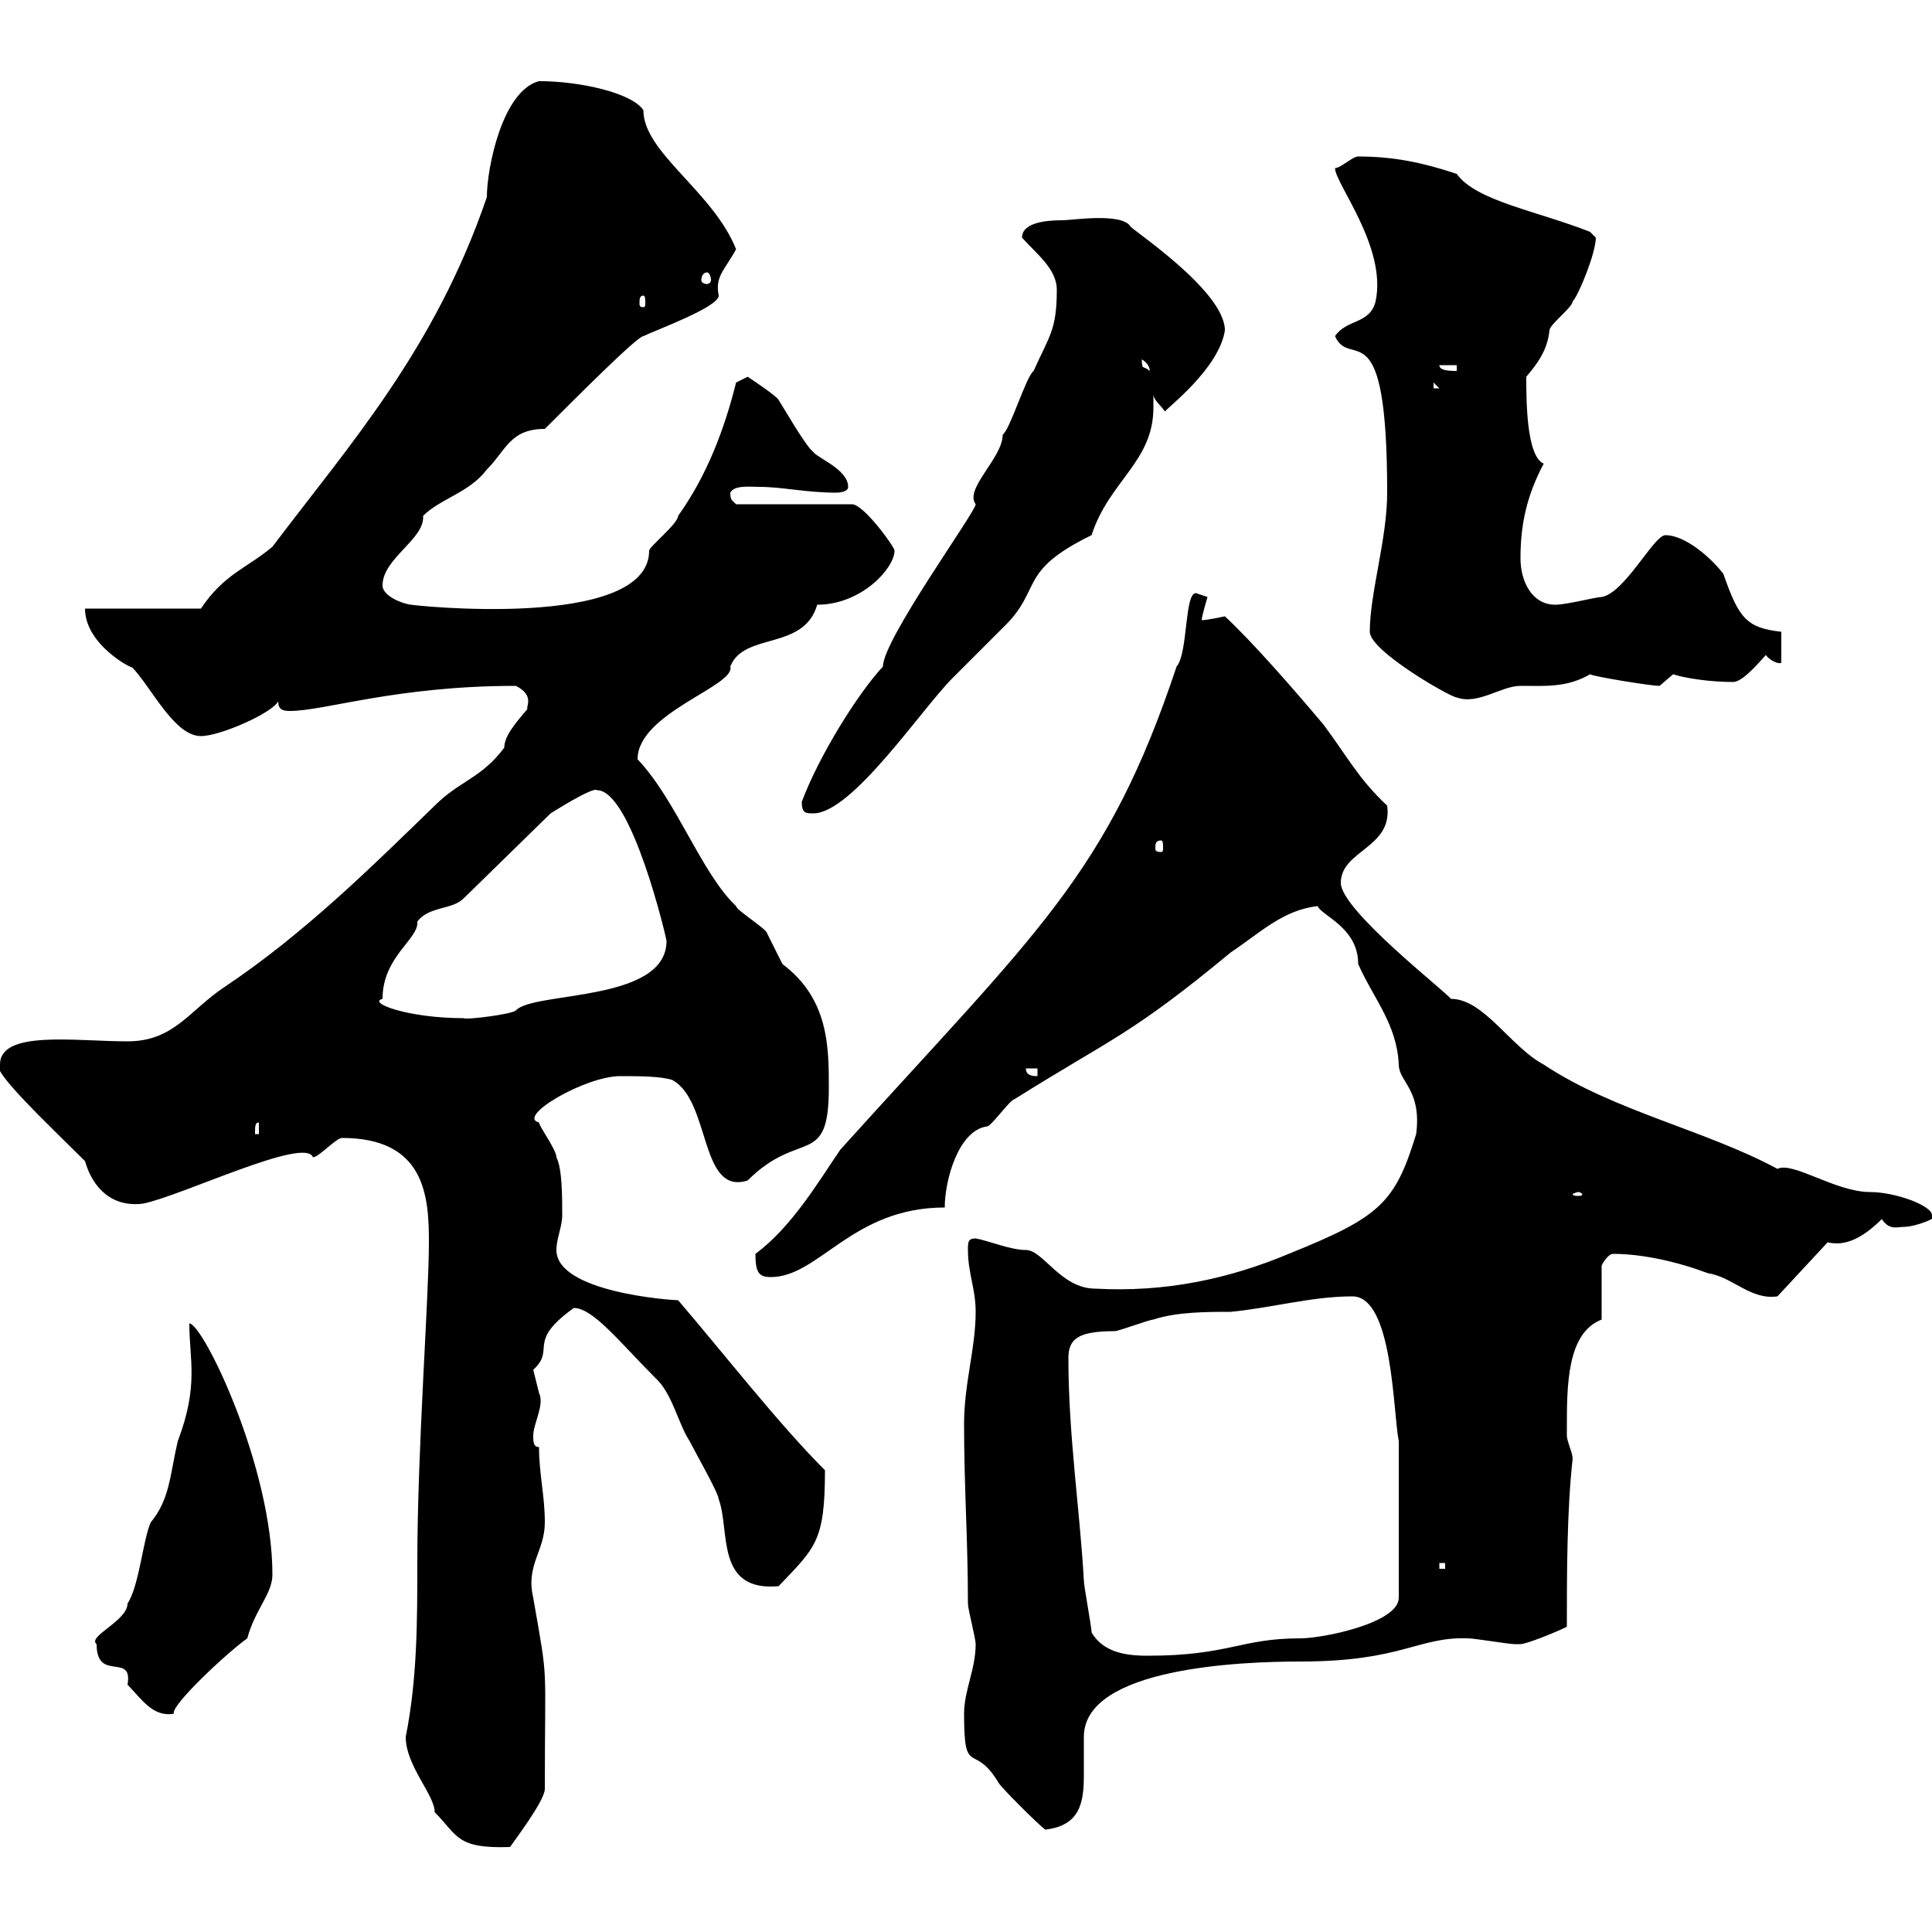<svg xmlns="http://www.w3.org/2000/svg" xmlns:xlink="http://www.w3.org/1999/xlink" width="300" height="300"><path d="M63 269.70C63 274.20 67.50 278.70 67.50 281.40C71.10 285 70.80 287.10 79.20 286.80C79.80 285.90 84.60 279.60 84.60 277.80C84.60 257.10 85.20 261.90 82.80 248.10C81.60 243 84.60 240.90 84.60 236.40C84.60 232.20 83.70 228.90 83.70 224.70C82.80 224.70 82.80 223.80 82.80 222.90C82.80 221.10 84.60 218.10 83.70 216.30C83.70 216.30 82.80 212.70 82.80 212.70C86.40 209.40 81.60 208.50 89.10 203.10C92.10 203.10 96.30 208.50 101.70 213.90C104.40 216.30 105.30 221.10 107.10 223.80C108 225.60 111.60 231.90 111.60 232.80C113.40 237.60 111 247.20 120.90 246.30C126.60 240.30 128.10 239.40 128.10 228.30C120.90 221.10 112.50 210.30 105.30 201.90C104.40 201.90 86.40 200.70 86.40 194.10C86.40 192.30 87.30 190.50 87.30 188.70C87.30 185.70 87.30 181.50 86.40 179.70C86.40 178.50 83.70 174.90 83.70 174.30C80.10 173.40 90.90 167.10 96.30 167.10C99 167.10 102.60 167.10 104.40 167.70C110.40 171 108.60 185.70 116.10 183.30C124.20 175.20 128.70 181.50 128.70 168.90C128.70 162.60 128.70 155.10 121.50 149.70C121.50 149.70 119.10 144.90 119.10 144.90C119.10 144.30 114.30 141.30 114.30 140.70C108.90 135.60 105 124.20 99 117.90C99 110.70 114.30 106.50 113.40 103.50C115.50 98.10 124.80 101.10 126.90 93.90C133.80 93.90 138.90 88.20 138.90 85.50C138.90 84.90 134.10 78.30 132.30 78.30L114.30 78.30C113.70 77.70 113.40 77.70 113.40 76.50C114 75.30 116.40 75.60 117.90 75.60C121.50 75.60 125.10 76.50 129.90 76.50C129.90 76.50 131.70 76.50 131.70 75.60C131.70 72.90 126.90 71.10 126.30 70.20C125.10 69.30 121.50 63 120.90 62.10C120.60 61.50 117 59.10 116.10 58.50L114.30 59.40C112.50 66.60 109.80 73.80 105.30 80.10C105.30 81.30 100.80 84.90 100.80 85.50C100.80 98.10 63 93.90 63.90 93.90C63 93.90 59.40 92.70 59.40 90.90C59.40 86.70 66 83.70 65.70 80.10C68.40 77.40 72.90 76.50 75.60 72.90C78.60 69.90 79.20 66.60 84.60 66.60C90 61.20 99 52.20 99.90 52.20C101.70 51.30 111.60 47.70 111.60 45.90C111 42.90 112.50 42 114.30 38.70C110.70 29.70 99.90 23.70 99.90 17.10C98.10 14.40 90 12.60 83.70 12.60C78 14.10 75.60 26.10 75.60 30.60C67.50 54.30 54.30 69 42.30 84.90C38.40 88.20 34.80 89.10 31.20 94.50L13.20 94.50C13.20 100.50 21.60 104.40 20.40 103.50C23.40 106.50 27 114.30 31.20 114.30C34.20 114.30 42.30 110.70 43.20 108.90C43.20 110.10 43.80 110.40 45 110.40C50.40 110.40 61.50 106.50 80.10 106.50C83.10 108 81.60 109.80 81.90 110.10C80.10 112.20 78.30 114.30 78.30 116.10C74.70 120.90 71.40 121.20 67.50 125.10C58.20 134.10 47.40 144.90 34.80 153.30C29.40 156.90 27 161.70 19.80 161.70C11.70 161.70 0 159.90 0 165.30C-1.80 165.90 7.80 174.90 13.20 180.30C14.40 184.50 17.40 187.50 22.20 186.90C28.20 185.70 47.40 176.40 48.60 179.70C49.50 179.70 52.20 176.70 53.10 176.70C66 176.70 66.60 185.70 66.60 192.90C66.60 201.60 64.80 225 64.80 242.70C64.80 251.70 64.80 260.70 63 269.70ZM149.70 266.10C149.70 276.30 151.20 270.30 155.10 276.90C155.70 277.80 161.10 283.20 162.30 284.10C167.70 283.50 168.30 279.90 168.30 275.70C168.30 273.60 168.30 271.50 168.30 269.70C168.30 258.90 192.90 258 201.90 258C217.80 258 220.20 254.10 228 254.40C228.90 254.40 234.30 255.30 235.20 255.30C235.20 255.30 235.20 255.30 236.10 255.30C237 255.30 241.50 253.50 243.30 252.60C243.30 244.50 243.30 234.60 244.20 226.50C244.20 225.60 243.30 223.80 243.30 222.90C243.30 222 243.30 222 243.30 222C243.30 215.10 243.30 207 248.70 204.90L248.70 196.50C248.70 196.50 249.60 194.70 250.50 194.70C255 194.70 260.40 195.90 265.20 197.70C269.10 198.30 271.80 201.90 276 201.30L283.80 192.90C286.20 193.50 288.90 192.60 292.20 189.30C293.40 191.10 294.60 190.50 295.80 190.50C297.30 190.50 301.50 189 300 188.70C300 187.20 294.30 185.10 290.40 185.10C285 185.10 278.40 180.30 276 181.50C264.90 175.50 250.50 172.50 239.70 165.30C234.60 162.60 230.40 155.10 225.30 155.10C224.40 153.90 208.20 141.30 208.20 137.10C208.20 132 216.30 131.70 215.40 125.10C210.90 120.90 209.10 117.30 205.50 112.50C200.70 106.80 194.40 99.60 190.20 95.70C190.20 95.70 187.50 96.30 186.60 96.30C186.60 95.70 187.50 92.70 187.50 92.70C187.50 92.70 185.70 92.10 185.70 92.10C183.90 92.10 184.50 101.40 182.70 103.50C171.90 135.90 161.10 144.60 130.50 178.50C127.20 183.30 123 190.50 117.30 194.70C117.30 197.70 117.90 198.30 119.70 198.30C127.20 198.30 132.30 187.50 146.70 187.50C146.70 183.30 148.80 175.50 153.30 174.90C153.90 174.90 156.90 170.70 157.50 170.70C172.80 161.10 175.50 160.80 191.10 147.90C195.60 144.90 199.20 141.30 204.60 140.70C205.20 142.20 210.90 144 210.90 149.70C213.30 155.10 216.90 159 217.20 165.30C217.20 168 220.80 169.20 219.90 176.10C216.60 186.90 214.20 189 200.10 194.70C190.80 198.60 180.90 200.70 170.10 200.10C164.70 200.10 162 194.10 159.30 194.10C156.90 194.10 153.30 192.60 151.50 192.30C150.30 192.30 150.30 192.90 150.30 194.10C150.30 197.70 151.50 200.10 151.50 203.70C151.50 209.40 149.70 214.80 149.70 221.10C149.70 231 150.30 239.10 150.30 249C150.30 249.90 151.50 254.40 151.50 255.30C151.50 259.20 149.70 262.50 149.70 266.10ZM15 255.30C15 261.30 20.70 256.50 19.80 261.60C21.90 263.70 23.70 266.70 27 266.10C26.40 264.90 35.40 256.50 38.40 254.40C39.60 249.90 42.30 247.50 42.30 244.50C42.30 227.70 31.50 205.50 29.40 205.50C29.40 211.20 30.90 215.10 27.60 223.80C26.40 228.90 26.40 232.80 23.40 236.40C22.20 239.10 21.60 246.30 19.80 249C19.80 251.70 13.50 254.10 15 255.30ZM169.50 253.50C169.50 252.60 168.30 246.30 168.30 245.40C167.70 234.60 165.90 222.90 165.90 210.90C165.90 207.90 167.40 206.70 173.10 206.70C173.70 206.70 178.50 204.90 179.10 204.90C182.70 203.70 187.50 203.70 191.10 203.70C197.40 203.10 203.70 201.30 210 201.30C216.30 201.30 216.30 219.30 217.20 223.80L217.20 248.10C217.20 252 205.50 254.40 201.90 254.40C192.60 254.40 190.80 257.10 178.20 257.10C174.60 257.10 171.30 256.50 169.50 253.50ZM223.50 242.70L224.40 242.70L224.40 243.60L223.50 243.60ZM245.10 185.10C245.40 185.10 245.70 185.40 245.70 185.40C245.70 185.70 245.40 185.70 245.10 185.70C244.80 185.70 244.20 185.70 244.20 185.40C244.20 185.40 244.80 185.10 245.10 185.10ZM40.20 174.30L40.20 176.10L39.60 176.10C39.60 174.90 39.60 174.30 40.20 174.30ZM159.30 165.90L161.10 165.90L161.10 167.10C160.50 167.10 159.30 167.10 159.30 165.90ZM59.40 155.10C59.40 148.50 65.10 145.80 64.80 143.10C66.60 140.70 70.20 141.30 72 139.50L85.50 126.30C85.50 126.30 92.10 122.10 92.70 122.70C98.10 122.70 103.50 145.80 103.50 146.10C103.50 155.70 82.80 153.90 80.10 156.90C79.50 157.50 72.30 158.40 72 158.10C63.30 158.10 57 155.70 59.40 155.10ZM180.30 130.50C180.60 130.50 180.60 131.10 180.60 131.70C180.60 132 180.60 132.30 180.30 132.30C179.40 132.30 179.40 132 179.40 131.70C179.40 131.10 179.40 130.50 180.30 130.50ZM124.50 124.50C124.50 126.30 125.10 126.30 126.30 126.30C132.30 126.30 143.10 110.10 147.90 105.30C148.50 104.70 155.10 98.10 155.70 97.50C162 91.50 157.80 88.80 169.50 83.10C172.20 74.70 179.10 71.70 179.10 63.30C179.10 62.70 179.10 61.80 179.10 61.20C179.10 62.10 180.30 63 180.90 63.90C180.90 63.60 189.30 57.30 190.20 51.30C190.20 45 174.90 35.10 175.50 35.10C174 33 166.50 34.20 165 34.20C162.60 34.20 158.70 34.50 158.70 36.90C160.80 39.30 164.10 41.70 164.10 45C164.10 51.30 162.90 52.20 160.50 57.60C159.30 58.50 156.90 66.60 155.70 67.50C155.70 71.10 149.70 75.90 151.50 78.30C151.50 79.50 137.10 99.30 137.10 103.50C133.20 107.70 127.20 117.30 124.50 124.50ZM212.70 98.10C212.70 101.10 225.30 108.30 226.20 108.30C229.50 109.50 233.10 106.50 236.10 106.50C240 106.50 243.30 106.80 246.90 104.70C247.20 105 256.20 106.50 257.70 106.50C257.70 106.50 259.80 104.70 259.80 104.70C261.60 105.30 265.50 105.90 269.10 105.90C270.30 105.90 272.10 104.10 274.20 101.70C274.80 102.60 276.30 103.20 276.60 102.90L276.60 98.10C271.20 97.50 270 96 267.60 89.10C265.50 86.40 261.60 83.10 258.60 83.10C256.80 83.10 252.30 92.10 248.70 92.70C247.80 92.70 243.30 93.90 241.50 93.90C237.90 93.90 236.10 90.30 236.10 86.70C236.10 81.60 237 77.10 239.70 72C237 70.80 237 62.10 237 58.50C238.80 56.40 240.30 54.30 240.60 51.30C240.60 50.40 244.20 47.70 244.20 46.80C245.10 45.90 247.80 39.30 247.80 36.90C247.80 36.90 246.90 36 246.90 36C238.50 32.70 229.20 31.20 226.20 27C220.80 25.20 216.30 24.30 210.90 24.30C210 24.30 208.20 26.10 207.30 26.10C207.30 28.50 215.40 38.40 213.60 46.80C212.70 50.40 209.10 49.50 207.30 52.20C209.70 57.60 215.40 47.40 215.40 76.50C215.40 83.70 212.70 92.10 212.70 98.10ZM222.60 59.40L223.50 60.30L222.60 60.30ZM177.30 55.80C178.80 56.70 178.50 57.90 178.50 57.60C177.60 56.70 177.30 57.60 177.30 55.80ZM223.50 56.70L226.20 56.70L226.20 57.60C225.30 57.60 223.50 57.60 223.50 56.70ZM99.90 45.90C100.20 45.90 100.20 46.50 100.20 47.10C100.20 47.40 100.20 47.70 99.90 47.70C99.30 47.70 99.30 47.40 99.30 47.10C99.30 46.50 99.30 45.90 99.90 45.90ZM109.80 42.30C110.10 42.30 110.40 42.90 110.40 43.50C110.40 43.80 110.10 44.10 109.80 44.10C109.20 44.10 108.90 43.80 108.90 43.50C108.90 42.90 109.20 42.30 109.80 42.30Z"/></svg>